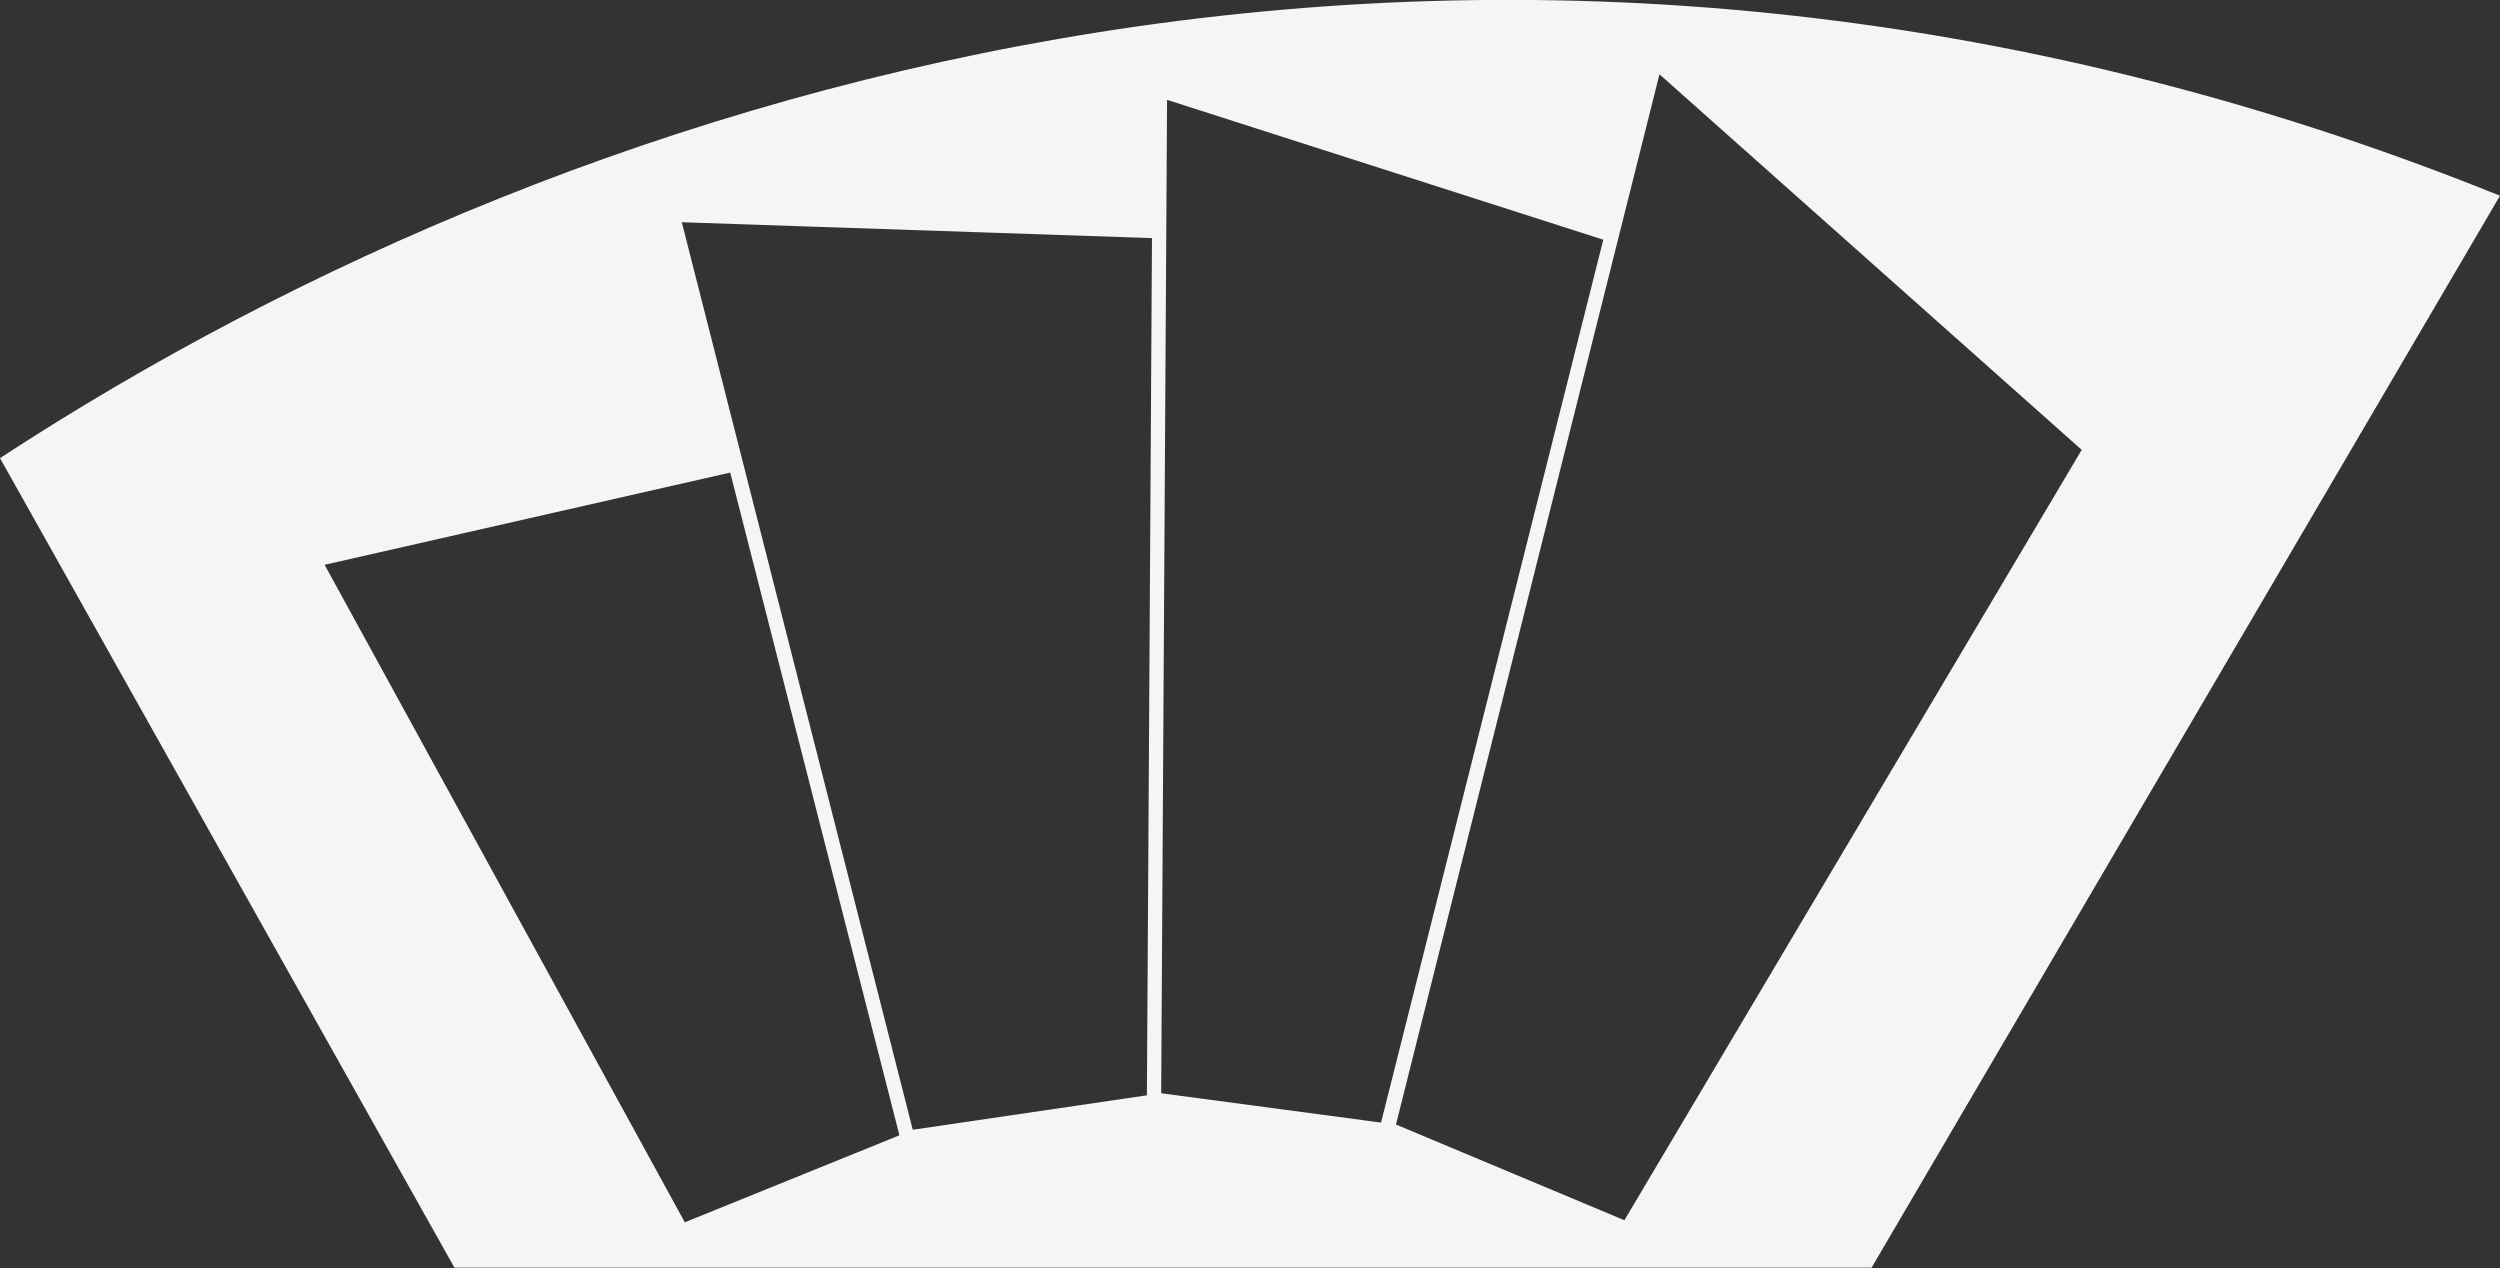 <svg xmlns="http://www.w3.org/2000/svg" viewBox="0 0 157.49 79.88"><rect x="0" y="0" width="157.49" height="79.88" fill="#333333" stroke="none"/><defs><style>.cls-1{fill:#f5f5f5;}</style></defs><title>Asset 8</title><g id="Layer_2" data-name="Layer 2"><g id="Default"><path class="cls-1" d="M0,28.86l28.63,51H117.9l39.59-67.53C95-12.89,37.16,4.56,0,28.86ZM43.14,77,20.45,35.58,46,29.77,56.66,71.52Zm29.11-8L57.5,71.17,42.95,14,72.57,15Zm.9-.13.37-62.58L101,15.1,87,70.72Zm29.18,8L87.94,70.84l16.6-66.16,26.6,23.66Z"/></g></g></svg>